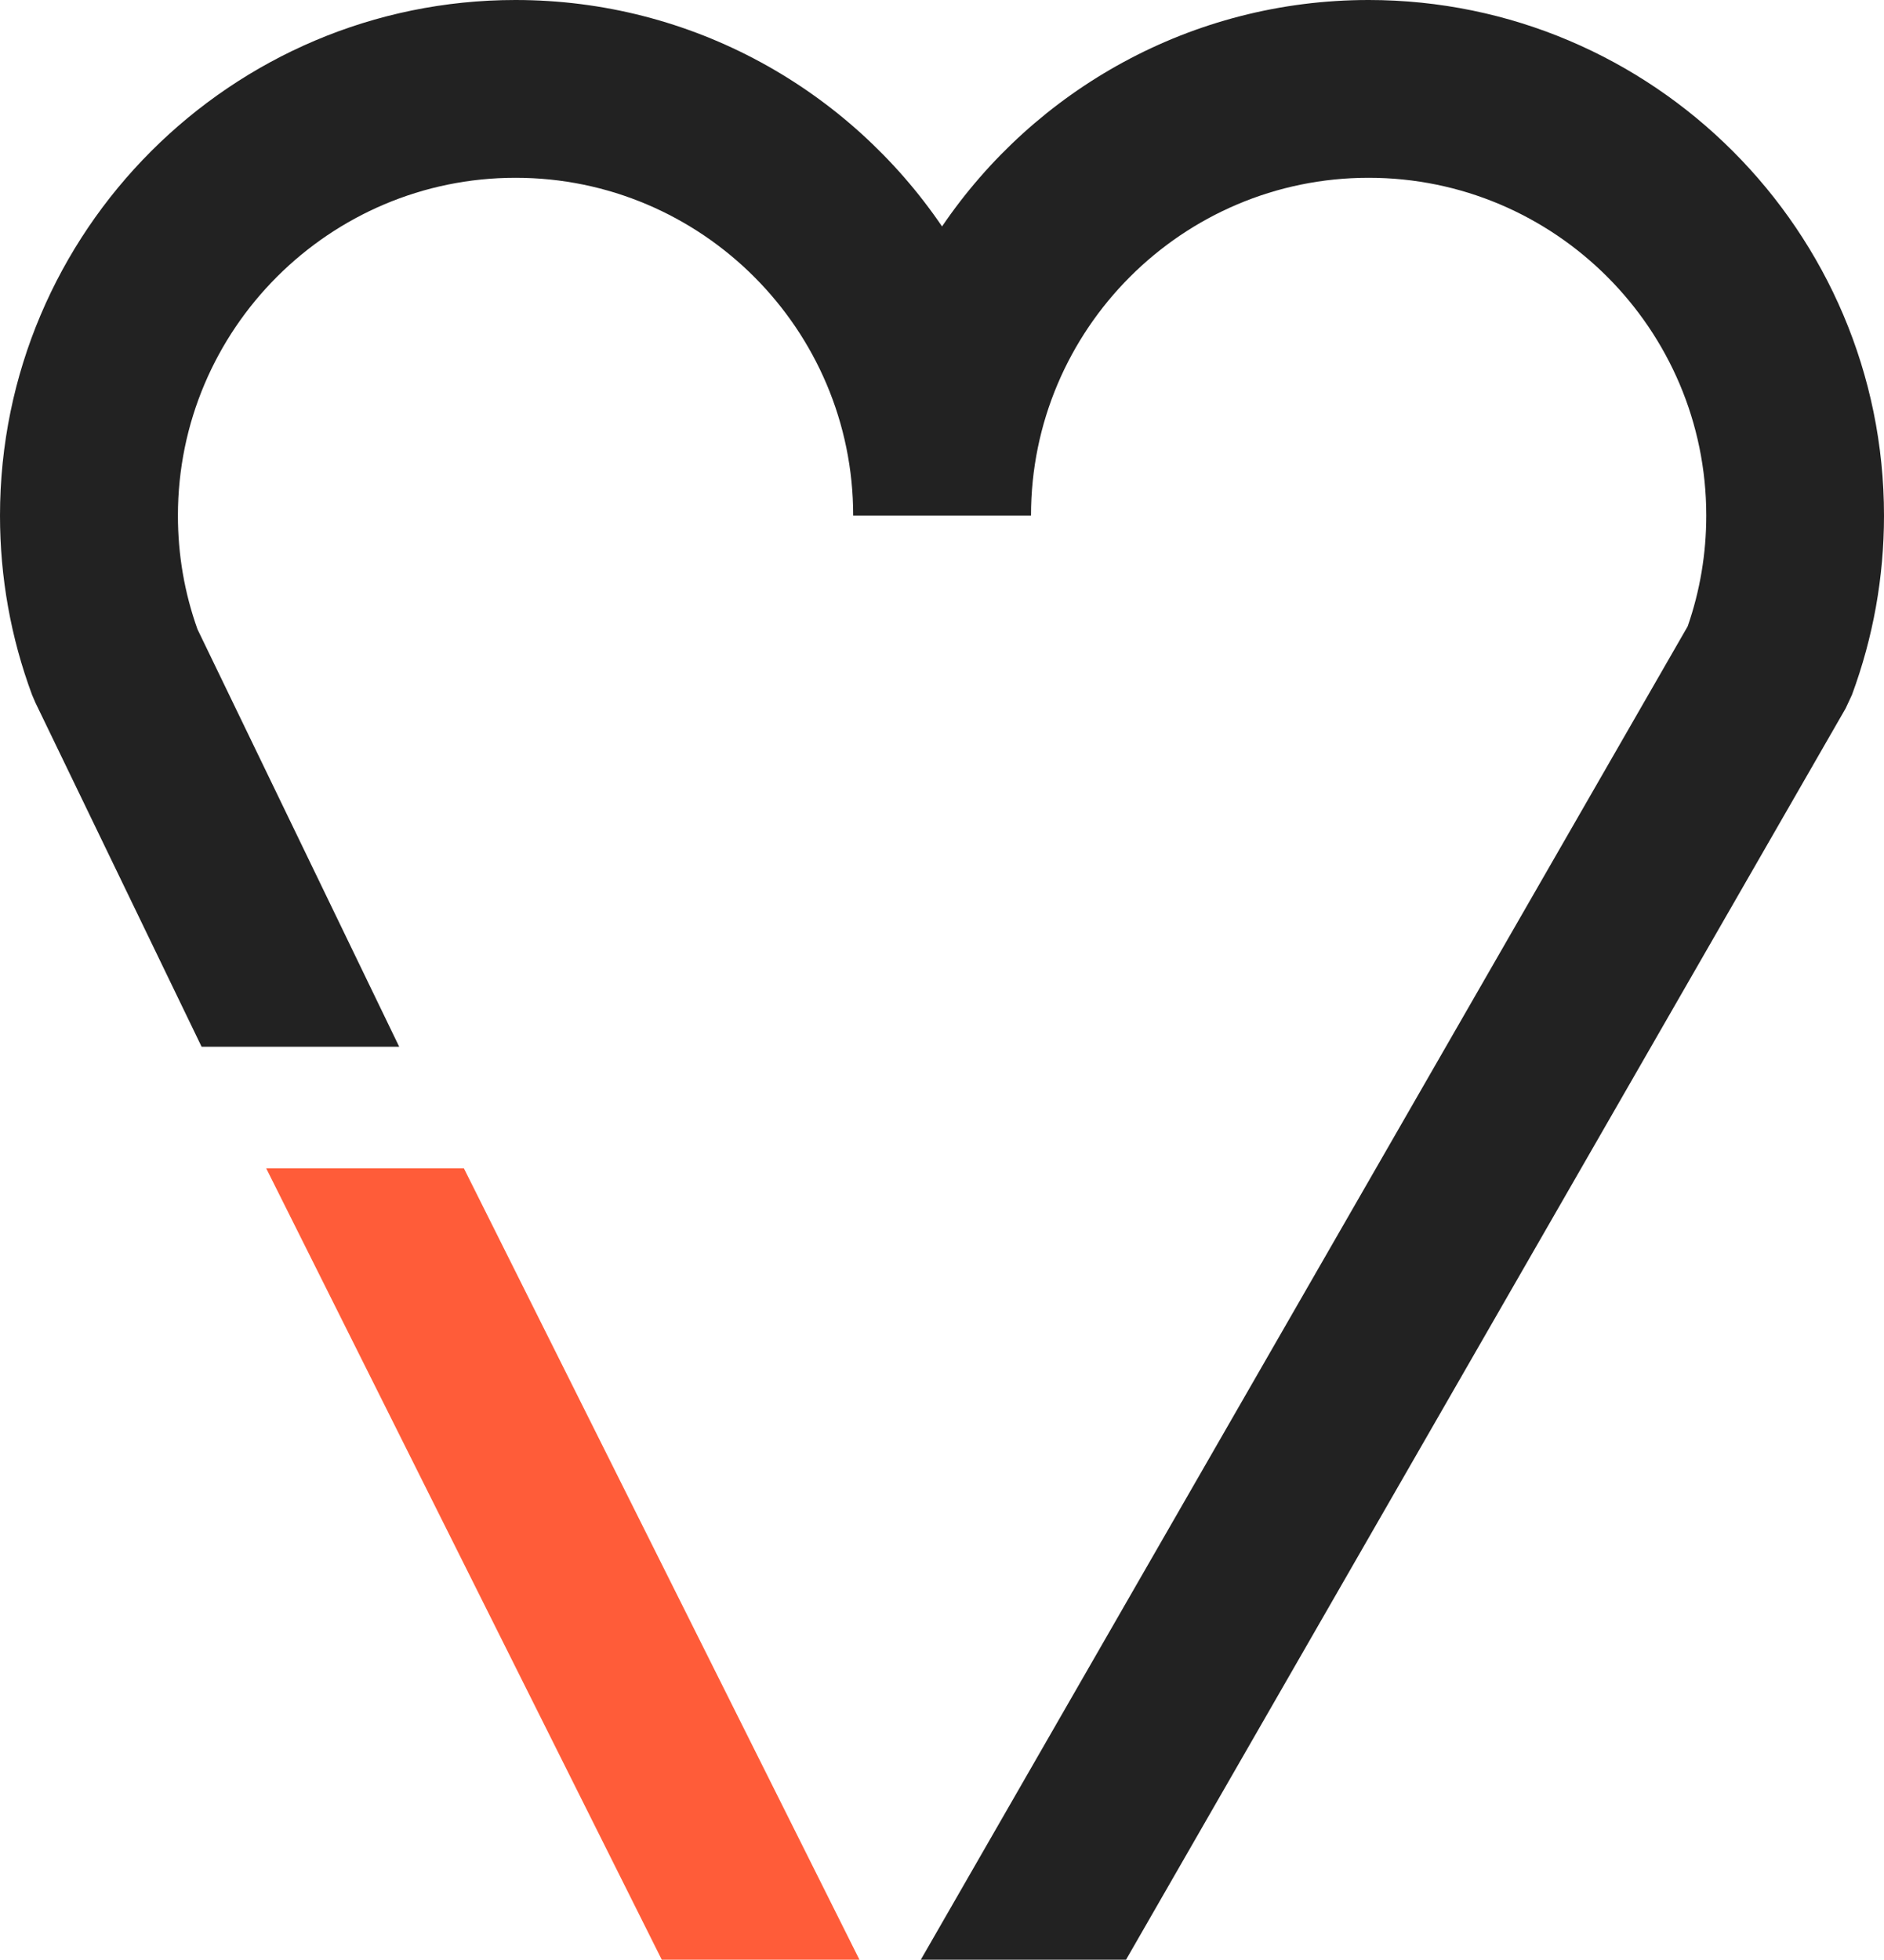 <?xml version="1.0" encoding="UTF-8"?><svg id="Laag_2" xmlns="http://www.w3.org/2000/svg" viewBox="0 0 192.51 200.18"><defs><style>.cls-1{fill:#ff5c39;}.cls-2{fill:#222;}</style></defs><g id="Laag_1-2"><g><polygon class="cls-1" points="27.2 119.34 67.62 200.18 87.82 200.18 47.4 119.34 27.2 119.34"/><path class="cls-2" d="M139.84,0c-18.1,0-34.1,9.18-43.58,23.13C86.77,9.18,70.77,0,52.67,0,23.63,0,0,23.63,0,52.67c0,6.29,1.1,12.46,3.28,18.32l.34,.79,16.98,35.14h20.19l-20.61-42.64c-1.33-3.72-2-7.62-2-11.62,0-19.02,15.48-34.5,34.5-34.5s34.5,15.48,34.5,34.5h18.17c0-19.02,15.47-34.5,34.5-34.5s34.5,15.48,34.5,34.5c0,3.89-.64,7.7-1.9,11.32L94.09,200.18h20.97l73.53-127.82,.64-1.37c2.17-5.86,3.28-12.02,3.28-18.32,0-29.04-23.63-52.67-52.67-52.67Z"/></g></g></svg>